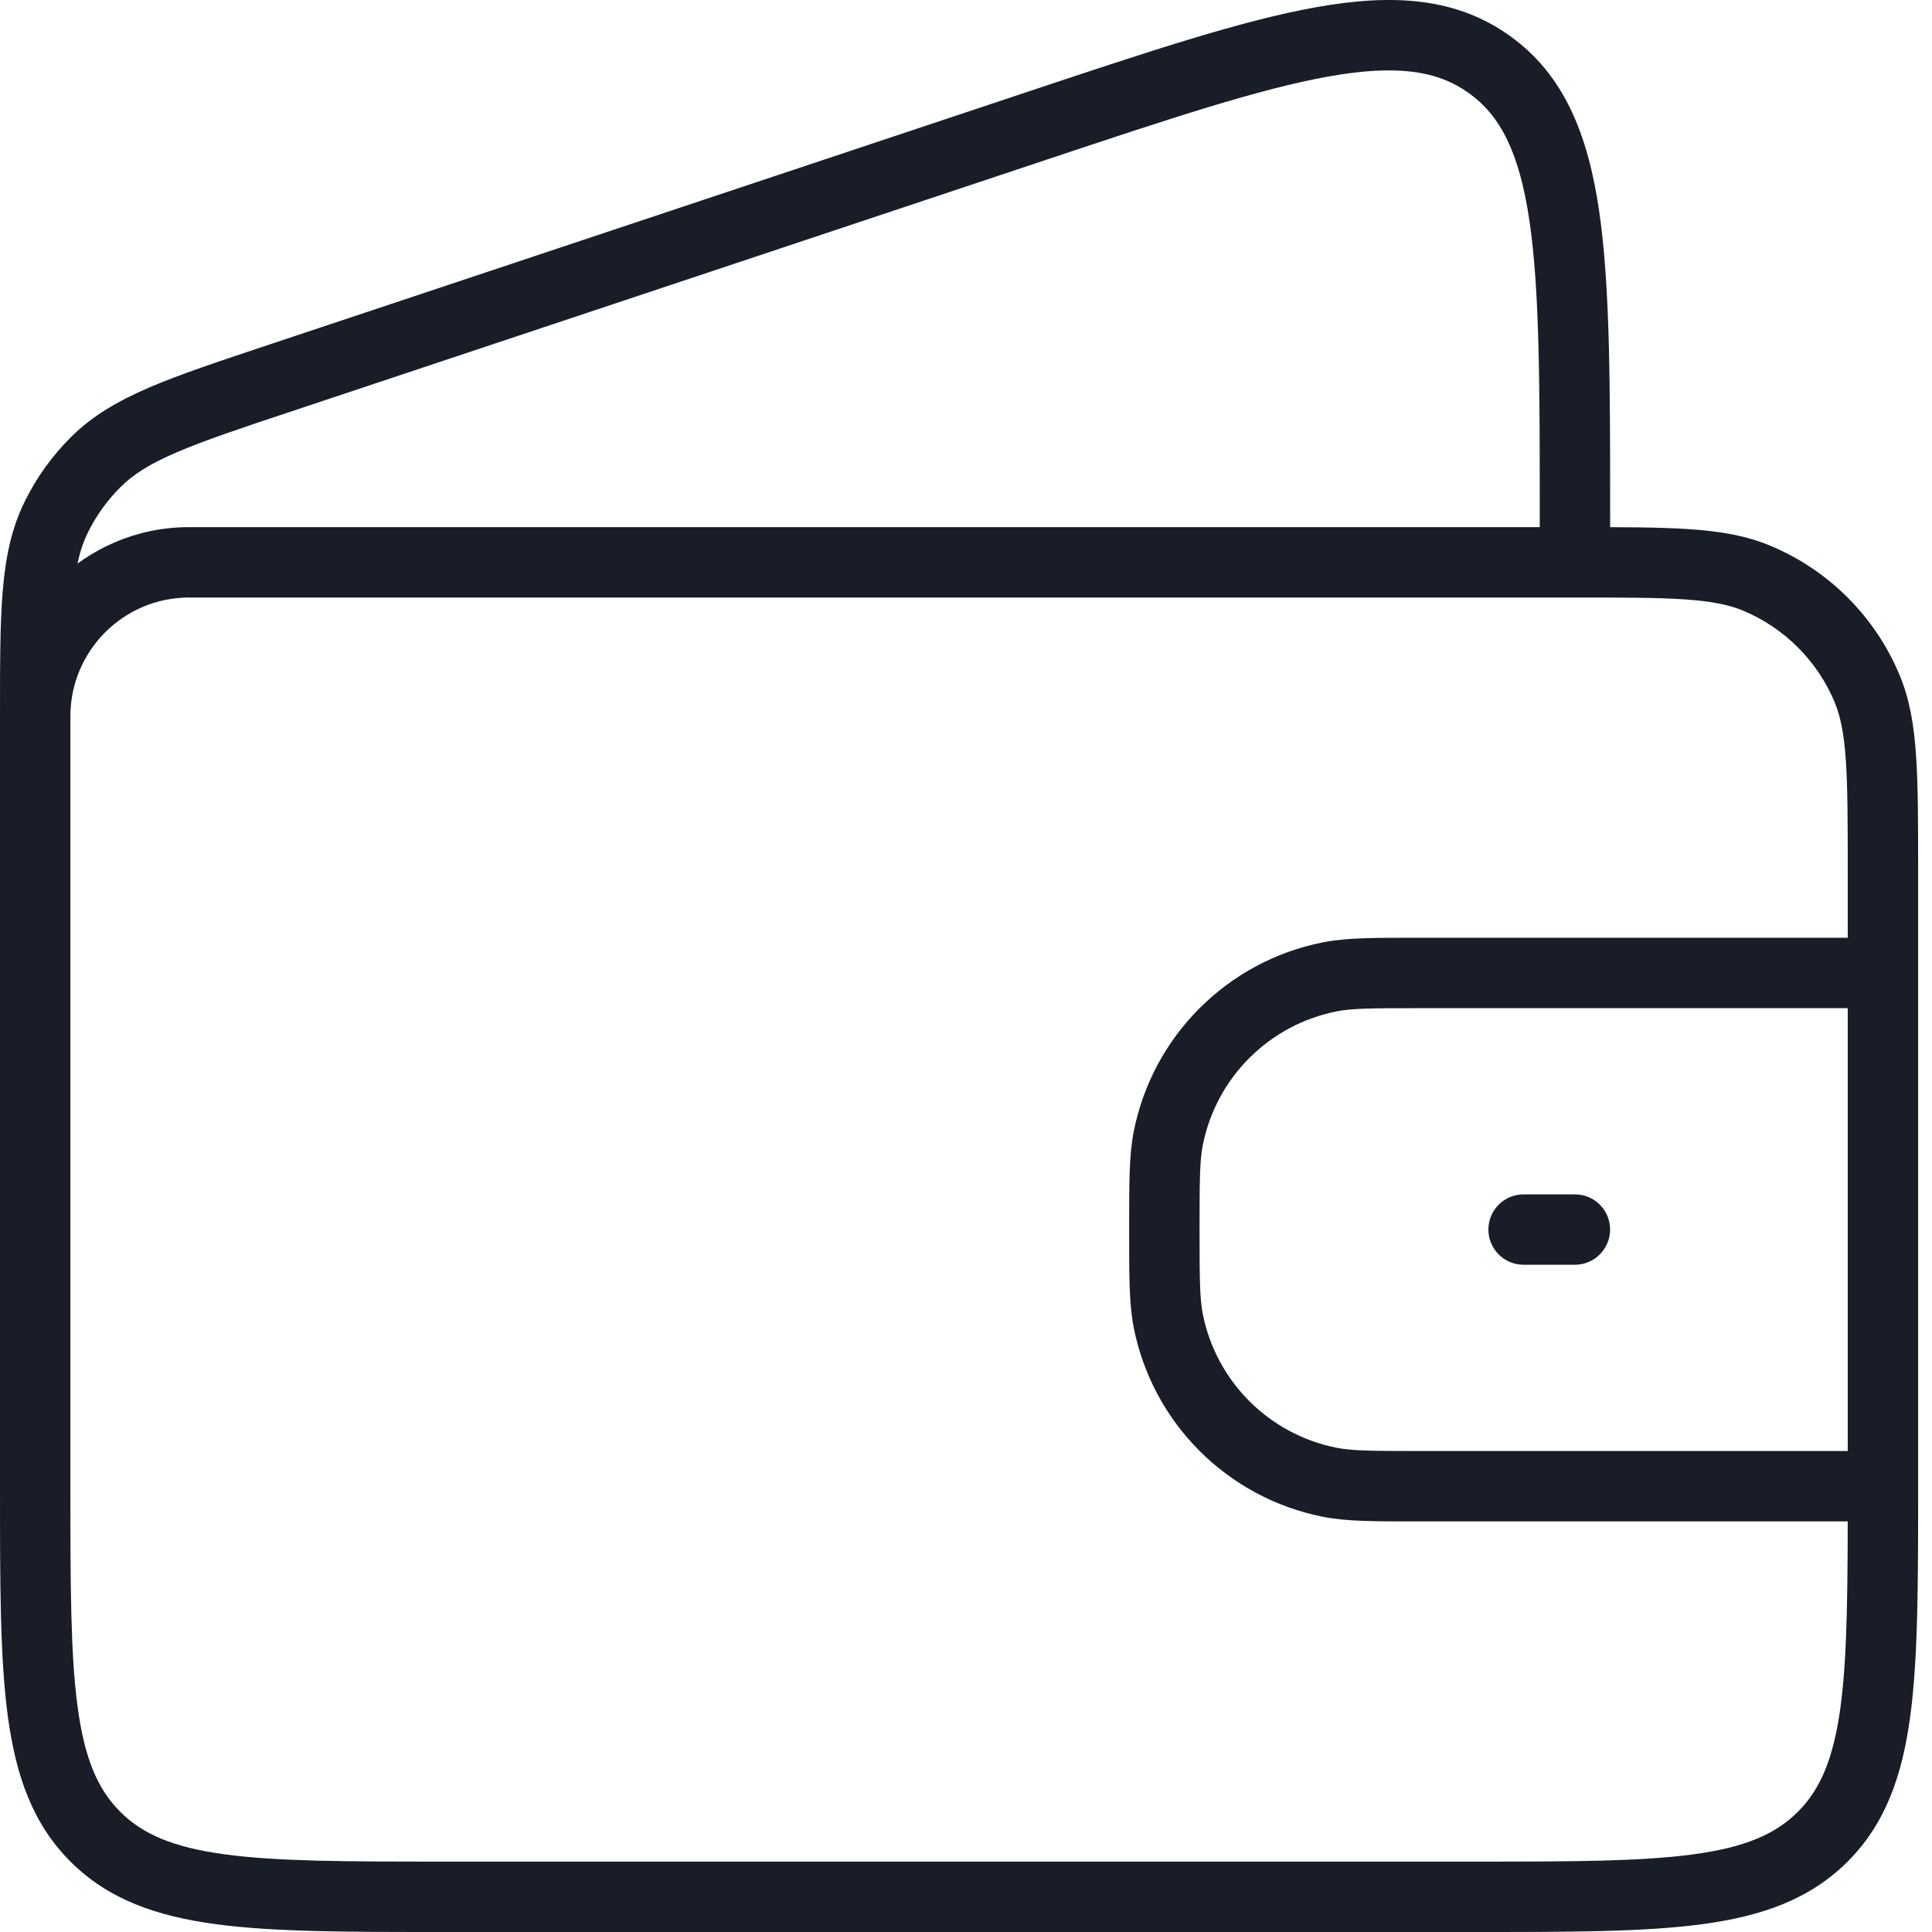 <svg width="56" height="56" viewBox="0 0 44 44" fill="none" xmlns="http://www.w3.org/2000/svg">
  <path
    d="M23.56 2.883L23.814 3.643L23.56 2.883ZM1.285 11.769L0.566 11.415L1.285 11.769ZM6.346 8.621L6.6 9.381L6.346 8.621ZM2.188 10.516L1.624 9.947L2.188 10.516ZM42.882 22.158H43.684V21.357H42.882V22.158ZM32.362 33.847L32.362 33.046H32.362V33.847ZM30.281 33.757L30.125 34.543L30.281 33.757ZM26.607 30.084L25.821 30.24L26.607 30.084ZM30.281 22.248L30.125 21.462L30.281 22.248ZM26.607 25.922L25.821 25.765L26.607 25.922ZM34.699 27.201C34.256 27.201 33.897 27.56 33.897 28.002C33.897 28.445 34.256 28.804 34.699 28.804L34.699 27.201ZM35.868 28.804C36.31 28.803 36.669 28.445 36.669 28.002C36.669 27.559 36.31 27.2 35.867 27.201L35.868 28.804ZM42.882 19.82H42.081V33.847H42.882H43.684V19.82H42.882ZM33.531 43.199V42.397H10.153V43.199V44H33.531V43.199ZM35.869 11.754H35.067V12.807H35.869H36.67V11.754H35.869ZM6.346 8.621L6.6 9.381L23.814 3.643L23.56 2.883L23.307 2.123L6.093 7.861L6.346 8.621ZM4.308 12.807V13.608H35.869V12.807V12.005H4.308V12.807ZM0.802 16.314H1.603C1.603 14.82 2.814 13.608 4.308 13.608V12.807V12.005C1.929 12.005 4.89098e-05 13.934 4.89098e-05 16.314H0.802ZM35.869 11.754H36.67C36.67 8.82 36.672 6.53 36.419 4.803C36.163 3.057 35.623 1.709 34.396 0.824L33.927 1.474L33.458 2.124C34.172 2.639 34.603 3.471 34.833 5.035C35.065 6.618 35.067 8.768 35.067 11.754H35.869ZM23.56 2.883L23.814 3.643C26.647 2.699 28.687 2.021 30.262 1.741C31.819 1.464 32.744 1.61 33.458 2.124L33.927 1.474L34.396 0.824C33.168 -0.061 31.718 -0.147 29.981 0.163C28.263 0.468 26.091 1.195 23.307 2.123L23.56 2.883ZM10.153 43.199V42.397C7.926 42.397 6.337 42.395 5.129 42.233C3.945 42.074 3.249 41.773 2.738 41.262L2.171 41.829L1.604 42.396C2.463 43.254 3.553 43.639 4.916 43.822C6.255 44.002 7.971 44 10.153 44V43.199ZM0.802 33.847H4.89098e-05C4.89098e-05 36.029 -0.002 37.745 0.178 39.084C0.362 40.447 0.746 41.537 1.604 42.396L2.171 41.829L2.738 41.262C2.227 40.751 1.926 40.055 1.767 38.871C1.605 37.663 1.603 36.074 1.603 33.847H0.802ZM0.802 16.314H1.603C1.603 15.112 1.604 14.26 1.661 13.584C1.716 12.922 1.823 12.49 2.003 12.124L1.285 11.769L0.566 11.415C0.263 12.027 0.128 12.679 0.063 13.45C-0.001 14.208 4.89098e-05 15.139 4.89098e-05 16.314H0.802ZM6.346 8.621L6.093 7.861C4.978 8.232 4.095 8.526 3.396 8.826C2.685 9.132 2.11 9.466 1.624 9.947L2.188 10.516L2.752 11.086C3.042 10.799 3.418 10.561 4.029 10.299C4.651 10.032 5.459 9.761 6.6 9.381L6.346 8.621ZM1.285 11.769L2.003 12.124C2.194 11.739 2.446 11.388 2.752 11.086L2.188 10.516L1.624 9.947C1.192 10.374 0.835 10.87 0.566 11.415L1.285 11.769ZM42.882 33.847H42.081C42.081 36.074 42.079 37.663 41.917 38.871C41.757 40.055 41.457 40.751 40.946 41.262L41.513 41.829L42.079 42.396C42.938 41.537 43.322 40.447 43.505 39.084C43.685 37.745 43.684 36.029 43.684 33.847H42.882ZM33.531 43.199V44C35.712 44 37.429 44.002 38.768 43.822C40.13 43.639 41.221 43.254 42.079 42.396L41.513 41.829L40.946 41.262C40.435 41.773 39.739 42.074 38.554 42.233C37.347 42.395 35.758 42.397 33.531 42.397V43.199ZM42.882 19.82H43.684C43.684 18.742 43.684 17.893 43.637 17.208C43.59 16.515 43.492 15.93 43.267 15.387L42.526 15.693L41.786 16C41.916 16.316 41.996 16.706 42.038 17.317C42.08 17.935 42.081 18.72 42.081 19.82H42.882ZM35.869 12.807V13.608C36.969 13.608 37.754 13.609 38.372 13.651C38.984 13.693 39.373 13.773 39.689 13.903L39.996 13.163L40.303 12.422C39.759 12.197 39.174 12.099 38.482 12.052C37.796 12.005 36.947 12.005 35.869 12.005V12.807ZM42.526 15.693L43.267 15.387C42.711 14.044 41.645 12.978 40.303 12.422L39.996 13.163L39.689 13.903C40.638 14.297 41.392 15.051 41.786 16L42.526 15.693ZM0.802 33.847H1.603V16.314H0.802H4.89098e-05V33.847H0.802ZM32.362 22.158V22.96H42.882V22.158V21.357H32.362V22.158ZM42.882 22.158H42.081V33.847H42.882H43.684V22.158H42.882ZM42.882 33.847L42.882 33.046L32.362 33.046L32.362 33.847L32.362 34.649L42.882 34.649L42.882 33.847ZM32.362 33.847V33.046C31.237 33.046 30.792 33.042 30.437 32.971L30.281 33.757L30.125 34.543C30.673 34.653 31.314 34.649 32.362 34.649V33.847ZM26.517 28.003H25.716C25.716 29.05 25.712 29.692 25.821 30.24L26.607 30.084L27.393 29.927C27.323 29.573 27.319 29.127 27.319 28.003H26.517ZM30.281 33.757L30.437 32.971C28.901 32.666 27.699 31.464 27.393 29.927L26.607 30.084L25.821 30.24C26.253 32.413 27.952 34.111 30.125 34.543L30.281 33.757ZM32.362 22.158V21.357C31.314 21.357 30.673 21.353 30.125 21.462L30.281 22.248L30.437 23.034C30.792 22.963 31.237 22.96 32.362 22.96V22.158ZM26.517 28.003H27.319C27.319 26.878 27.323 26.433 27.393 26.078L26.607 25.922L25.821 25.765C25.712 26.314 25.716 26.955 25.716 28.003H26.517ZM30.281 22.248L30.125 21.462C27.952 21.894 26.253 23.592 25.821 25.765L26.607 25.922L27.393 26.078C27.699 24.541 28.901 23.34 30.437 23.034L30.281 22.248ZM34.699 28.002L34.699 28.804L35.868 28.804L35.868 28.002L35.867 27.201L34.699 27.201L34.699 28.002Z"
    fill="#181D27" />
</svg>